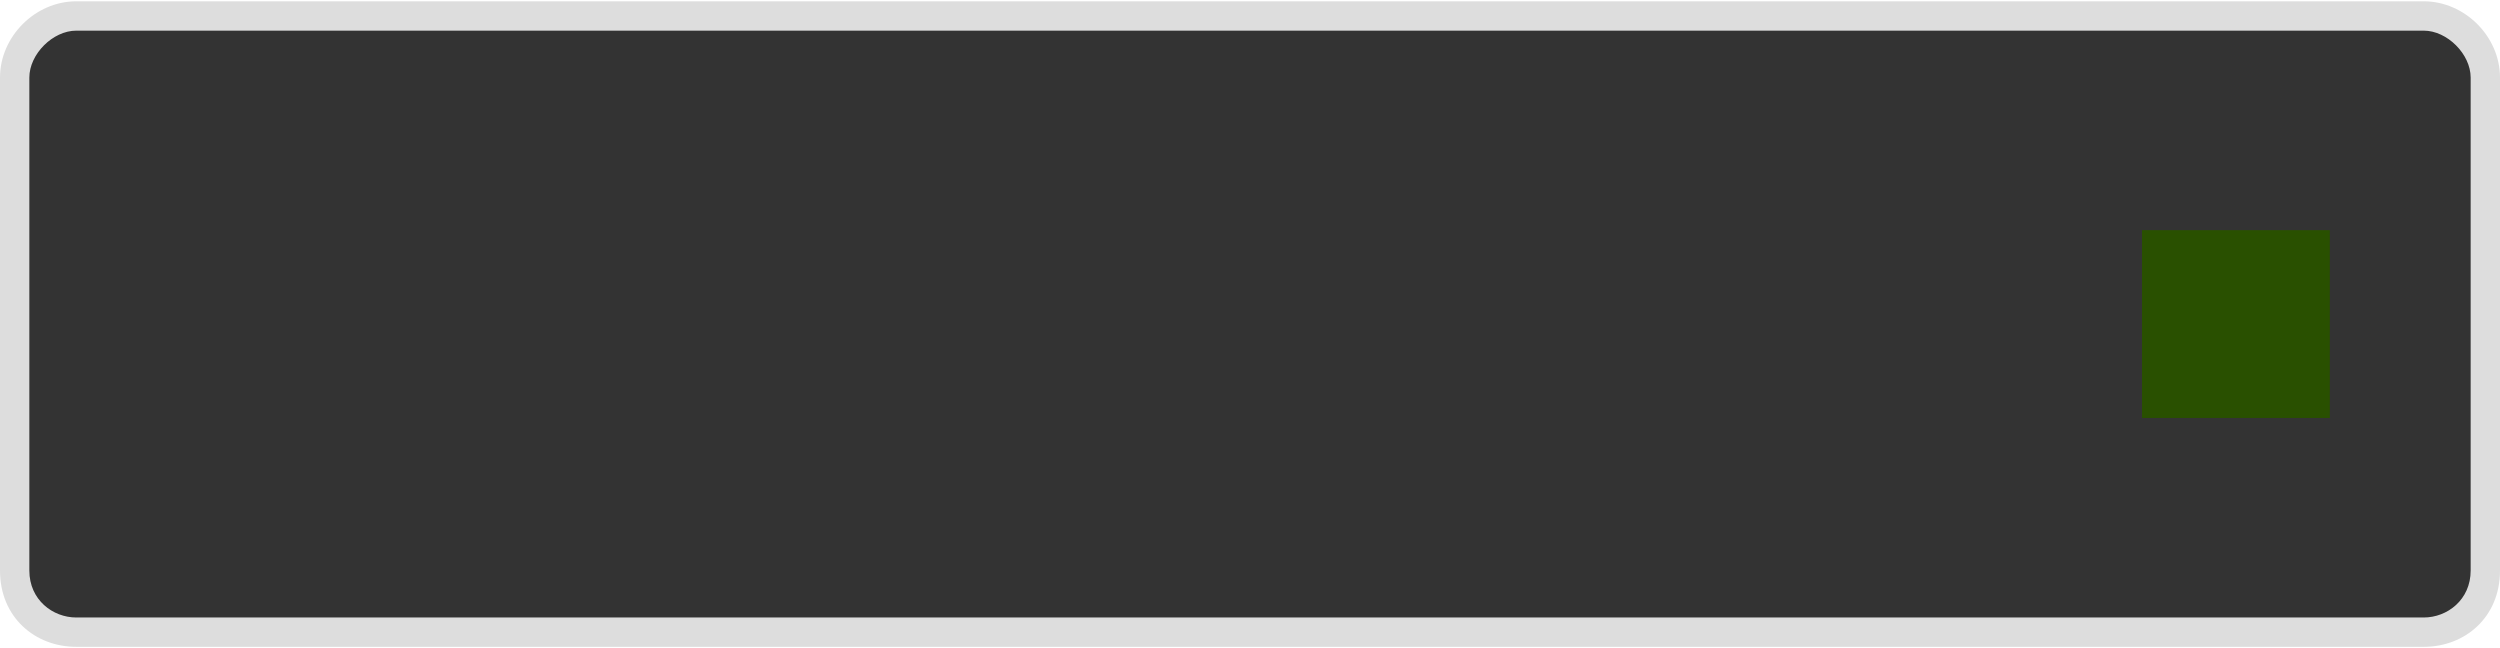 <?xml version="1.0" encoding="UTF-8" standalone="no"?>
<!-- Creator: CorelDRAW X7 -->

<svg
   xmlns:dc="http://purl.org/dc/elements/1.1/"
   xmlns:cc="http://creativecommons.org/ns#"
   xmlns:rdf="http://www.w3.org/1999/02/22-rdf-syntax-ns#"
   xmlns:svg="http://www.w3.org/2000/svg"
   xmlns="http://www.w3.org/2000/svg"
   xmlns:sodipodi="http://sodipodi.sourceforge.net/DTD/sodipodi-0.dtd"
   xmlns:inkscape="http://www.inkscape.org/namespaces/inkscape"
   xml:space="preserve"
   width="96.341mm"
   height="24.977mm"
   version="1.1"
   style="shape-rendering:geometricPrecision; text-rendering:geometricPrecision; image-rendering:optimizeQuality; fill-rule:evenodd; clip-rule:evenodd"
   viewBox="0 0 426 110"
   id="svg4107"
   inkscape:version="0.48.3.1 r9886"
   sodipodi:docname="4.svg"><sodipodi:namedview
   pagecolor="#ffffff"
   bordercolor="#666666"
   borderopacity="1"
   objecttolerance="10"
   gridtolerance="10"
   guidetolerance="10"
   inkscape:pageopacity="0"
   inkscape:pageshadow="2"
   inkscape:window-width="1920"
   inkscape:window-height="1017"
   id="namedview4123"
   showgrid="false"
   inkscape:zoom="6.4462128"
   inkscape:cx="310.71832"
   inkscape:cy="64.175919"
   inkscape:window-x="-8"
   inkscape:window-y="-8"
   inkscape:window-maximized="1"
   inkscape:current-layer="svg4107" />
 <defs
   id="defs4109">
  <style
   type="text/css"
   id="style4111">
   
    .fil2 {fill:#295000;fill-rule:nonzero}
    .fil0 {fill:#333333;fill-rule:nonzero}
    .fil1 {fill:#DDDDDD;fill-rule:nonzero}
   
  </style>
 
  
  
  
 
   
  
   
   
  </defs>
 <g
   id="light"
   inkscape:label="#g4906"><path
     style="fill:#333333;fill-rule:nonzero"
     inkscape:connector-curvature="0"
     id="path4116"
     d="M 413,108 13,108 C 7,108 3,103 3,97 L 3,13 C 3,7 7,3 13,3 l 400,0 c 6,0 10,4 10,10 l 0,84 c 0,6 -4,11 -10,11 z"
     class="fil0" /></g><g
   id="shape"
   inkscape:label="#g4909"><path
     style="fill:#dddddd;fill-rule:nonzero"
     inkscape:connector-curvature="0"
     id="path4118"
     d="M 413,110 13,110 C 6,110 0,105 0,97 L 0,13 C 0,6 6,0 13,0 l 400,0 c 7,0 13,6 13,13 l 0,84 c 0,8 -6,13 -13,13 z M 13,5 13,5 C 9,5 5,9 5,13 l 0,84 c 0,5 4,8 8,8 l 400,0 c 4,0 8,-3 8,-8 l 0,-84 c 0,-4 -4,-8 -8,-8 L 13,5 z"
     class="fil1" /></g><g
   id="hlight"
   inkscape:label="#g4903"><polygon
     style="fill:#295000;fill-rule:nonzero"
     id="polygon4121"
     points="397,71 365,71 365,39 397,39 "
     class="fil2" /></g>
</svg>
